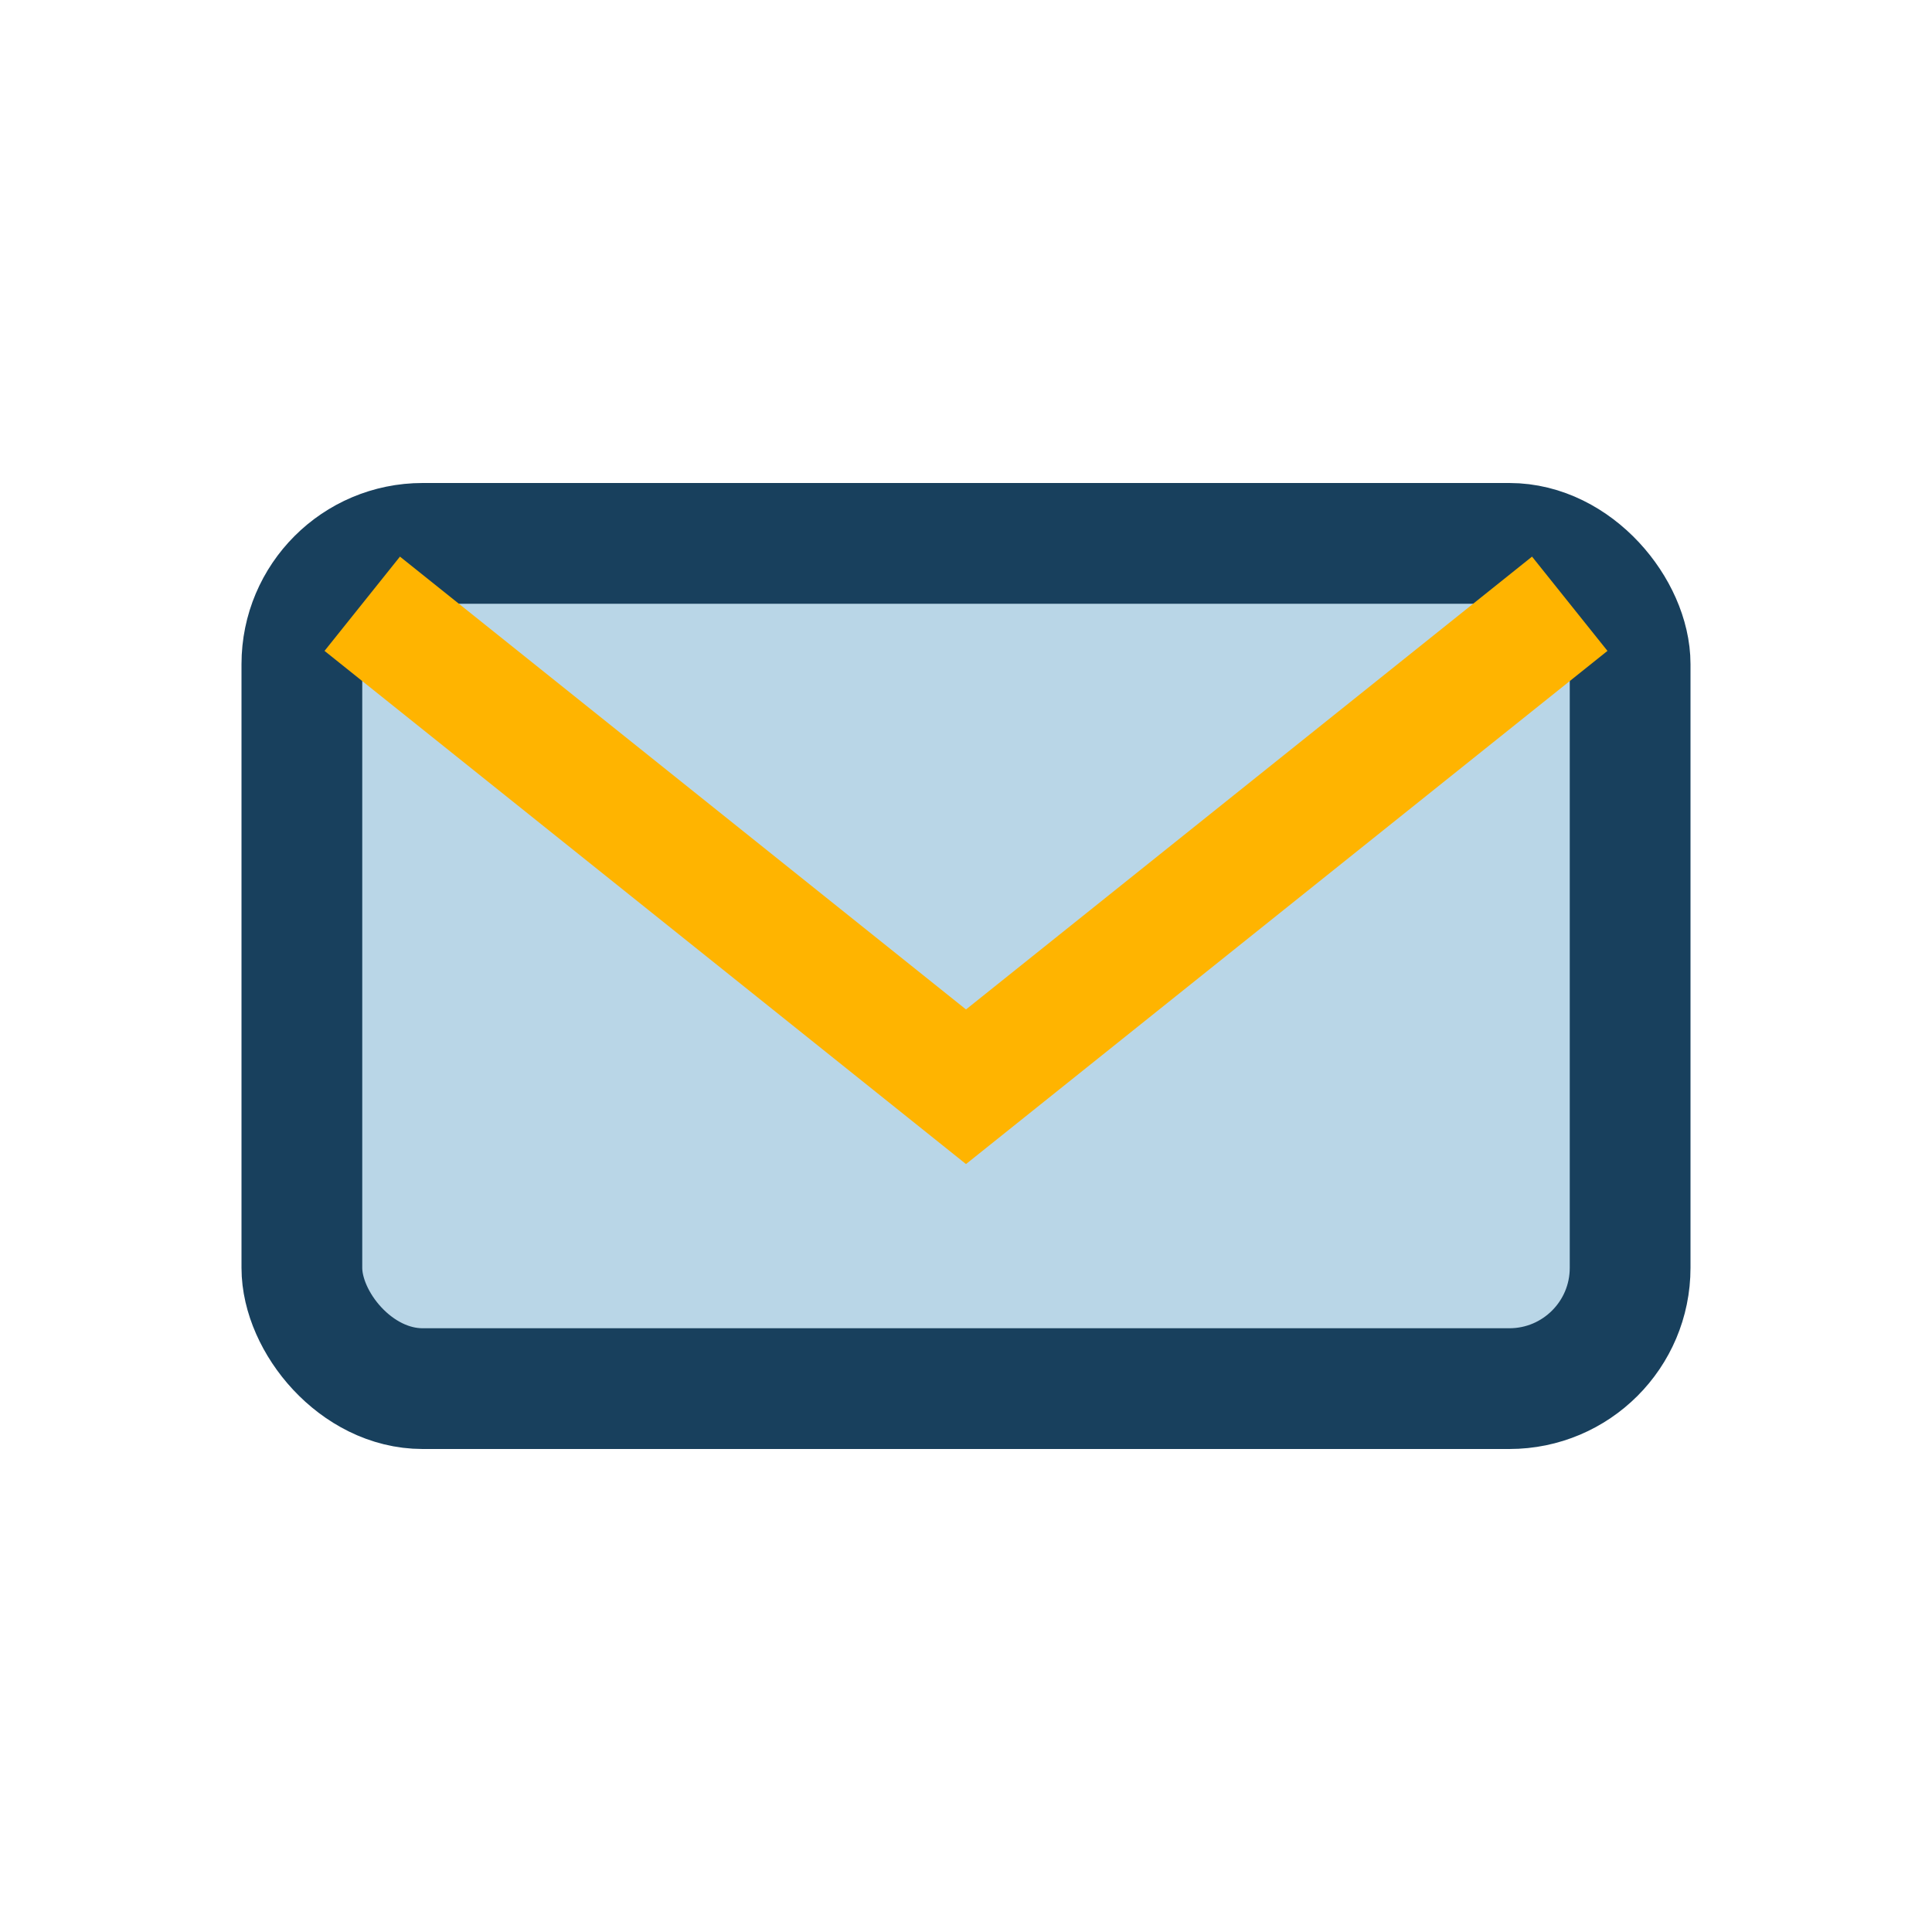 <?xml version="1.0" encoding="UTF-8"?>
<svg xmlns="http://www.w3.org/2000/svg" width="32" height="32" viewBox="0 0 32 32"><rect x="5" y="9" width="22" height="14" rx="2" fill="#b9d6e7" stroke="#18405d" stroke-width="2"/><path d="M6 10l10 8 10-8" fill="none" stroke="#ffb400" stroke-width="2"/></svg>
